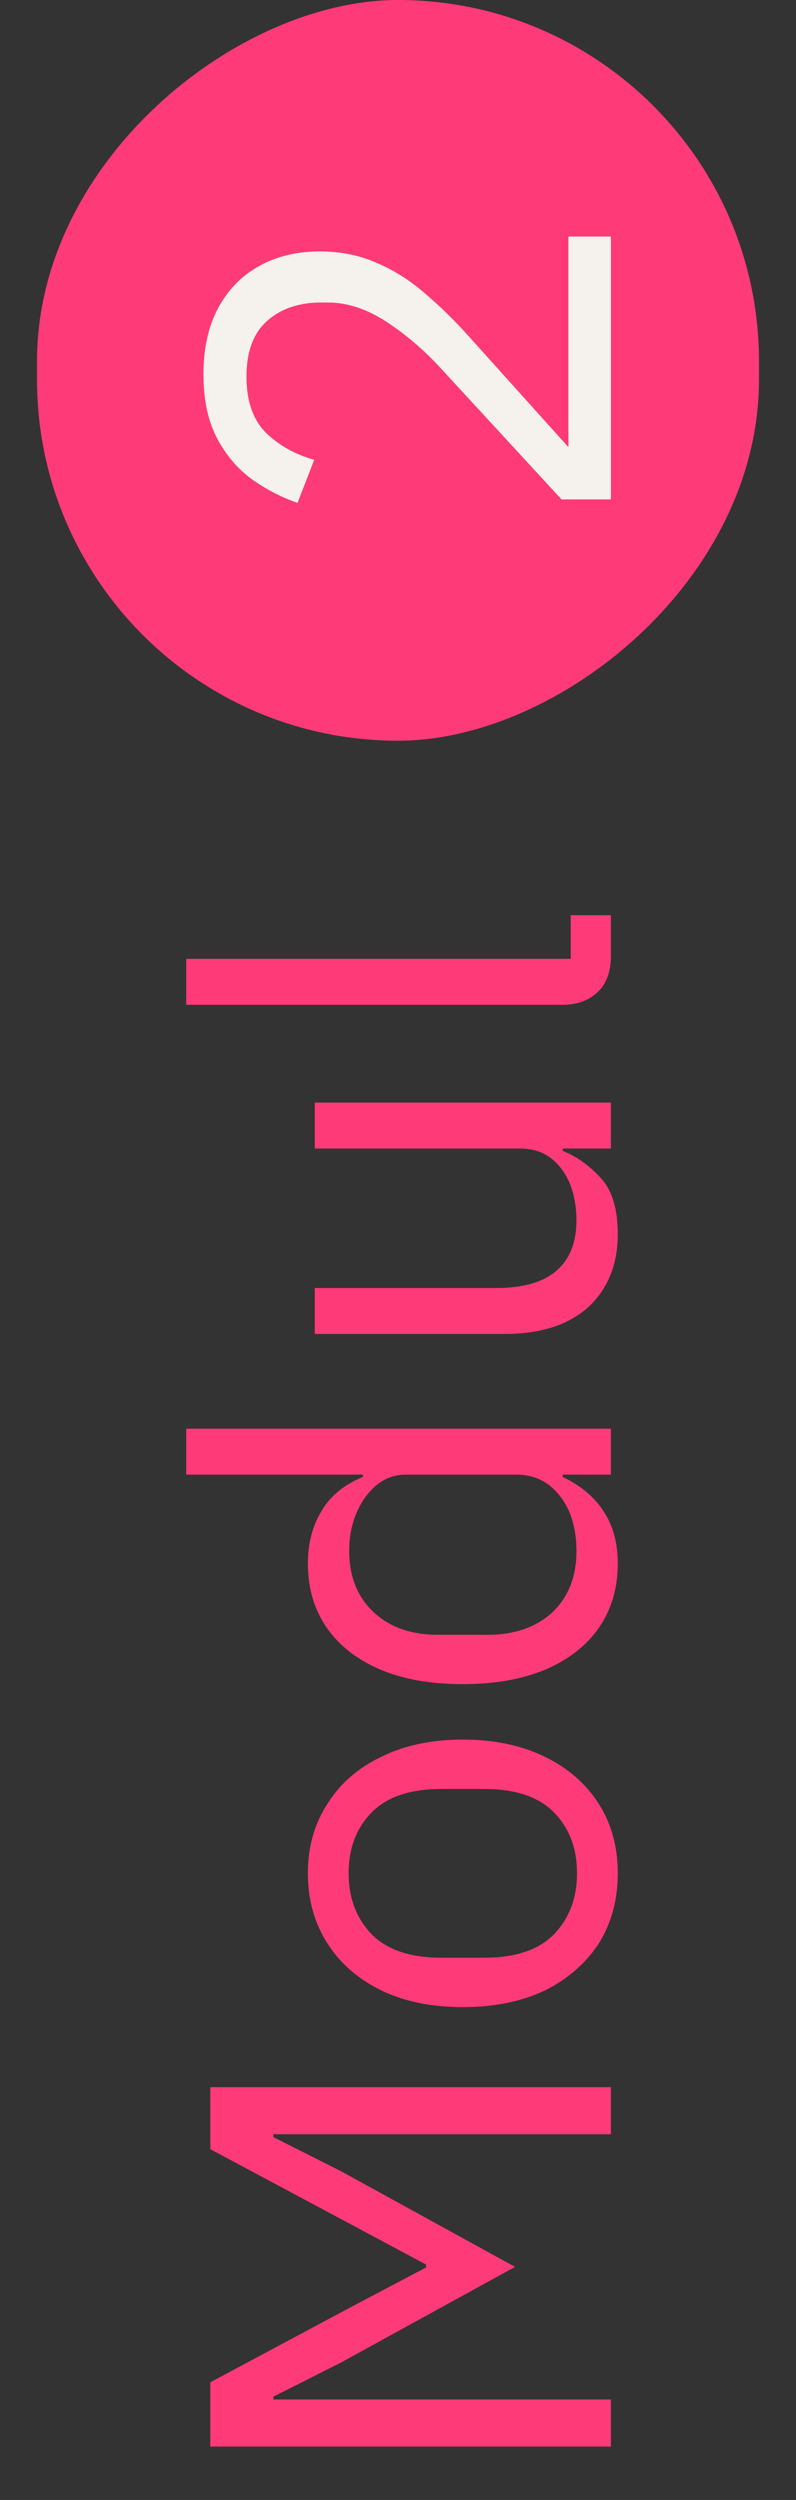 <svg width="43" height="135" viewBox="0 0 43 135" fill="none" xmlns="http://www.w3.org/2000/svg">
<rect x="0" y="0" width="43" height="135" fill="#333333" stroke="none"/>
<path d="M33 132.117L11.362 132.117L11.362 128.645L19.019 124.553L23.018 122.445L23.018 122.29L19.019 120.151L11.362 116.059L11.362 112.711L33 112.711L33 115.253L18.399 115.253L14.772 115.253L14.772 115.408L18.399 117.237L27.823 122.414L18.399 127.591L14.772 129.42L14.772 129.575L18.399 129.575L33 129.575L33 132.117ZM33.372 101.163C33.372 102.589 33.031 103.849 32.349 104.945C31.646 106.019 30.675 106.867 29.435 107.487C28.174 108.086 26.697 108.386 25.002 108.386C23.307 108.386 21.84 108.086 20.6 107.487C19.339 106.867 18.368 106.019 17.686 104.945C16.983 103.849 16.632 102.589 16.632 101.163C16.632 99.737 16.983 98.486 17.686 97.412C18.368 96.316 19.339 95.469 20.6 94.87C21.84 94.25 23.307 93.94 25.002 93.94C26.697 93.94 28.174 94.25 29.435 94.87C30.675 95.469 31.646 96.316 32.349 97.412C33.031 98.486 33.372 99.737 33.372 101.163ZM31.171 101.163C31.171 99.819 30.758 98.724 29.931 97.877C29.104 97.029 27.844 96.606 26.149 96.606L23.855 96.606C22.16 96.606 20.9 97.029 20.073 97.877C19.246 98.724 18.833 99.819 18.833 101.163C18.833 102.485 19.246 103.581 20.073 104.449C20.9 105.296 22.16 105.72 23.855 105.72L26.149 105.72C27.844 105.72 29.104 105.296 29.931 104.449C30.758 103.581 31.171 102.485 31.171 101.163ZM33 79.631L30.396 79.631L30.396 79.755C31.388 80.23 32.132 80.861 32.628 81.646C33.124 82.411 33.372 83.341 33.372 84.436C33.372 85.759 33.031 86.916 32.349 87.908C31.667 88.879 30.696 89.634 29.435 90.171C28.174 90.688 26.697 90.946 25.002 90.946C23.287 90.946 21.809 90.688 20.569 90.171C19.308 89.634 18.337 88.879 17.655 87.908C16.973 86.916 16.632 85.759 16.632 84.436C16.632 83.341 16.88 82.39 17.376 81.584C17.851 80.778 18.595 80.168 19.608 79.755L19.608 79.631L10.06 79.631L10.06 77.151L33 77.151L33 79.631ZM31.14 83.754C31.14 82.989 31.016 82.297 30.768 81.677C30.499 81.057 30.127 80.561 29.652 80.189C29.156 79.817 28.567 79.631 27.885 79.631L21.933 79.631C21.334 79.631 20.807 79.817 20.352 80.189C19.897 80.561 19.536 81.057 19.267 81.677C18.998 82.297 18.864 82.989 18.864 83.754C18.864 85.139 19.308 86.244 20.197 87.071C21.065 87.877 22.212 88.28 23.638 88.28L26.366 88.28C27.792 88.28 28.949 87.877 29.838 87.071C30.706 86.244 31.14 85.139 31.14 83.754ZM33 62.021L30.396 62.021L30.396 62.145C31.161 62.455 31.853 62.951 32.473 63.633C33.072 64.294 33.372 65.296 33.372 66.64C33.372 68.272 32.845 69.585 31.791 70.577C30.716 71.548 29.208 72.034 27.265 72.034L17.004 72.034L17.004 69.554L26.831 69.554C28.257 69.554 29.332 69.244 30.055 68.624C30.778 68.004 31.14 67.094 31.14 65.896C31.14 65.234 31.037 64.614 30.83 64.036C30.603 63.436 30.262 62.951 29.807 62.579C29.352 62.207 28.774 62.021 28.071 62.021L17.004 62.021L17.004 59.541L33 59.541L33 62.021ZM33 49.423L33 51.624C33 52.472 32.762 53.123 32.287 53.578C31.791 54.032 31.171 54.26 30.427 54.26L10.06 54.26L10.06 51.779L30.83 51.779L30.83 49.423L33 49.423Z" fill="#FF3A78"/>
<rect x="2" y="40" width="40" height="39" rx="19.5" transform="rotate(-90 2 40)" fill="#FF3A78"/>
<path d="M30.706 12.771L33 12.771L33 26.969L30.334 26.969L23.824 19.901C22.894 18.888 21.902 18.041 20.848 17.359C19.794 16.677 18.75 16.336 17.717 16.336L17.345 16.336C16.146 16.336 15.175 16.667 14.431 17.328C13.687 17.989 13.315 18.992 13.315 20.335C13.315 21.658 13.666 22.67 14.369 23.373C15.072 24.055 15.94 24.541 16.973 24.83L16.074 27.155C15.227 26.866 14.421 26.452 13.656 25.915C12.871 25.357 12.23 24.613 11.734 23.683C11.238 22.753 10.99 21.596 10.99 20.211C10.99 18.806 11.259 17.607 11.796 16.615C12.333 15.623 13.077 14.869 14.028 14.352C14.958 13.835 16.043 13.577 17.283 13.577C18.399 13.577 19.422 13.784 20.352 14.197C21.282 14.59 22.16 15.148 22.987 15.871C23.814 16.574 24.64 17.39 25.467 18.32L30.706 24.148L30.706 12.771Z" fill="#F5F1EC"/>
</svg>
